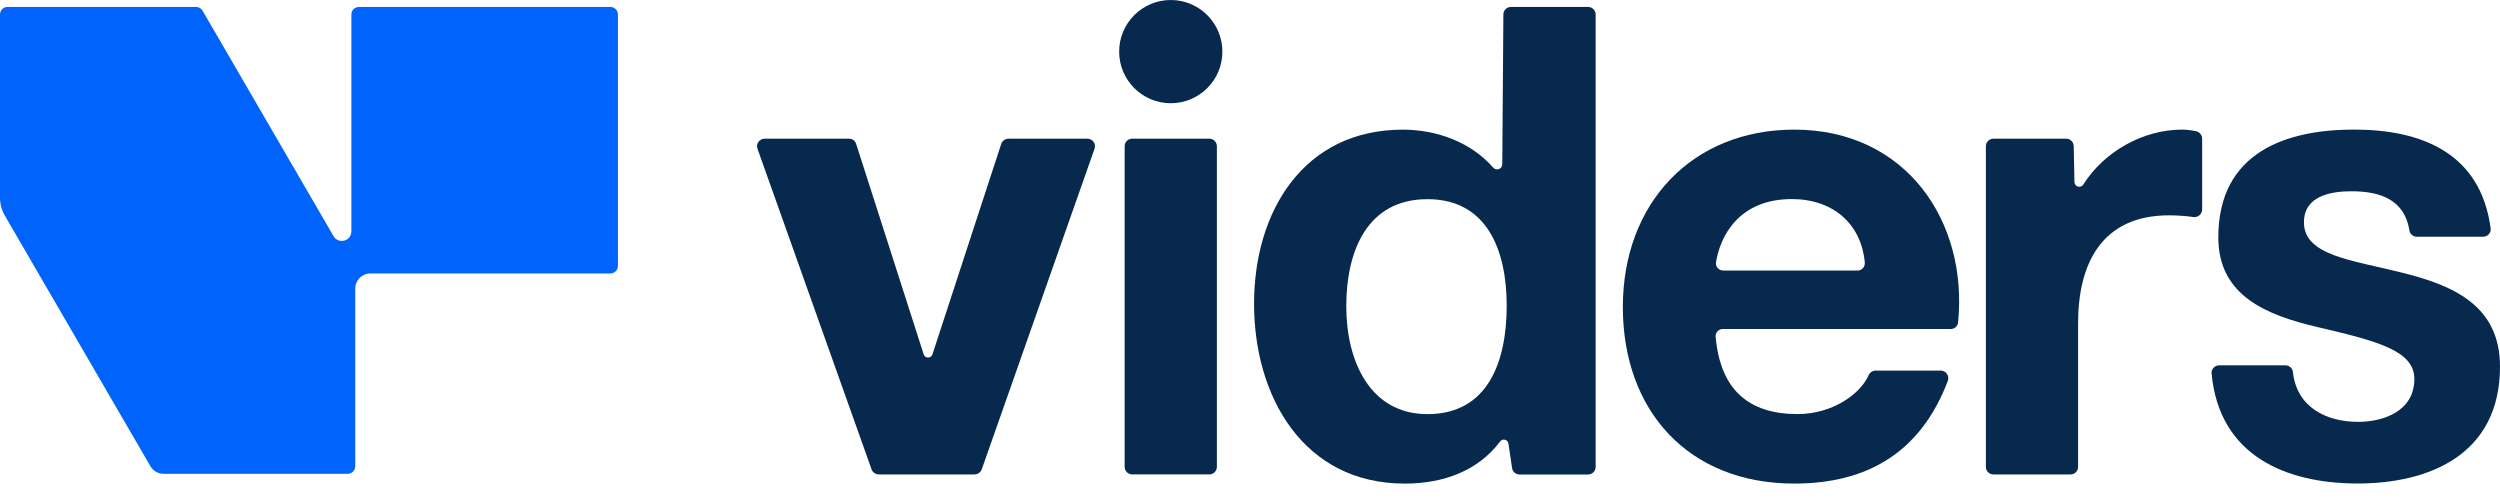 <svg width="130" height="26" viewBox="0 0 130 26" fill="none" xmlns="http://www.w3.org/2000/svg">
<path d="M50.669 24.671H45.706C45.532 24.671 45.378 24.565 45.321 24.406L39.388 7.731C39.297 7.476 39.494 7.211 39.773 7.211H44.144C44.316 7.211 44.466 7.318 44.517 7.476L48.033 18.431C48.101 18.646 48.417 18.646 48.486 18.431L52.063 7.485C52.116 7.322 52.274 7.211 52.451 7.211H56.532C56.812 7.211 57.008 7.474 56.918 7.728L51.052 24.403C50.996 24.563 50.84 24.67 50.666 24.67L50.669 24.671Z" fill="#07294D"/>
<path d="M58.874 7.211H62.885C63.101 7.211 63.277 7.387 63.277 7.603V24.278C63.277 24.494 63.101 24.67 62.885 24.67H58.874C58.657 24.67 58.482 24.494 58.482 24.278V7.603C58.482 7.387 58.657 7.211 58.874 7.211Z" fill="#07294D"/>
<path d="M78.439 23.065C78.407 22.851 78.135 22.785 78.006 22.957C76.857 24.484 75.062 25.147 73.046 25.147C67.777 25.147 65.211 20.621 65.211 15.793C65.211 10.965 67.811 6.742 72.944 6.742C74.736 6.742 76.501 7.406 77.642 8.712C77.808 8.901 78.116 8.791 78.118 8.54L78.176 0.751C78.177 0.536 78.353 0.361 78.568 0.361H82.582C82.798 0.361 82.974 0.537 82.974 0.753V24.282C82.974 24.498 82.798 24.674 82.582 24.674H79.016C78.822 24.674 78.657 24.531 78.628 24.339L78.439 23.063V23.065ZM74.228 10.357C71.087 10.357 70.006 13.058 70.006 15.929C70.006 18.8 71.255 21.535 74.228 21.535C77.402 21.535 78.348 18.766 78.348 15.895C78.348 13.024 77.335 10.357 74.228 10.357Z" fill="#07294D"/>
<path d="M89.588 17.107C89.371 17.107 89.193 17.293 89.213 17.51C89.458 20.269 90.928 21.532 93.475 21.532C95.262 21.532 96.729 20.513 97.172 19.503C97.236 19.357 97.385 19.27 97.543 19.27H100.918C101.198 19.27 101.385 19.552 101.285 19.812C99.865 23.545 97.078 25.146 93.304 25.146C87.799 25.146 84.388 21.364 84.388 15.96C84.388 10.557 88.002 6.74 93.304 6.74C99.123 6.74 102.348 11.528 101.82 16.771C101.801 16.962 101.635 17.108 101.442 17.108H89.586L89.588 17.107ZM96.594 14.068C96.819 14.068 96.989 13.872 96.969 13.647C96.791 11.672 95.351 10.352 93.171 10.352C90.433 10.352 89.449 12.271 89.232 13.639C89.196 13.866 89.377 14.066 89.606 14.066H96.595L96.594 14.068Z" fill="#07294D"/>
<path d="M103.658 7.212H107.441C107.654 7.212 107.828 7.382 107.833 7.596L107.872 9.466C107.877 9.715 108.2 9.805 108.333 9.594C109.418 7.872 111.455 6.74 113.465 6.74C113.695 6.74 113.958 6.772 114.198 6.824C114.383 6.864 114.512 7.03 114.512 7.218V10.886C114.512 11.128 114.299 11.319 114.059 11.285C113.663 11.23 113.193 11.197 112.79 11.197C109.278 11.197 108.061 13.73 108.061 16.802V24.279C108.061 24.495 107.886 24.671 107.669 24.671H103.658C103.442 24.671 103.266 24.495 103.266 24.279V7.604C103.266 7.388 103.442 7.212 103.658 7.212Z" fill="#07294D"/>
<path d="M118.844 18.998C119.04 18.998 119.211 19.143 119.231 19.338C119.425 21.184 120.972 21.936 122.629 21.936C123.915 21.936 125.546 21.396 125.546 19.707C125.546 18.254 123.695 17.747 120.497 17.005C117.925 16.397 115.352 15.417 115.352 12.344C115.352 7.886 118.928 6.738 122.409 6.738C125.891 6.738 128.99 7.934 129.514 11.876C129.545 12.107 129.358 12.31 129.124 12.31H125.675C125.487 12.31 125.32 12.177 125.291 11.991C125.042 10.393 123.787 9.946 122.283 9.946C121.279 9.946 119.805 10.148 119.805 11.566C119.805 13.29 122.315 13.526 124.856 14.167C127.459 14.808 130 15.822 130 19.063C130 23.656 126.299 25.142 122.598 25.142C118.896 25.142 115.392 23.715 115.003 19.416C114.983 19.19 115.169 18.996 115.397 18.996H118.844V18.998Z" fill="#07294D"/>
<path d="M60.88 5.368C62.362 5.368 63.564 4.166 63.564 2.684C63.564 1.202 62.362 0 60.88 0C59.398 0 58.196 1.202 58.196 2.684C58.196 4.166 59.398 5.368 60.88 5.368Z" fill="#07294D"/>
<path d="M18.272 0.753V12.029C18.272 12.537 17.6 12.719 17.344 12.279L10.532 0.556C10.462 0.435 10.333 0.361 10.194 0.361H0.392C0.176 0.361 0 0.537 0 0.753V10.283C0 10.609 0.086 10.928 0.25 11.21L7.824 24.247C7.966 24.489 8.225 24.639 8.506 24.639H18.08C18.296 24.639 18.472 24.463 18.472 24.247V15.004C18.472 14.57 18.823 14.22 19.256 14.22H31.739C31.955 14.22 32.131 14.044 32.131 13.828V0.753C32.131 0.537 31.955 0.361 31.739 0.361H18.664C18.448 0.361 18.272 0.537 18.272 0.753Z" fill="#0063FC"/>
</svg>
